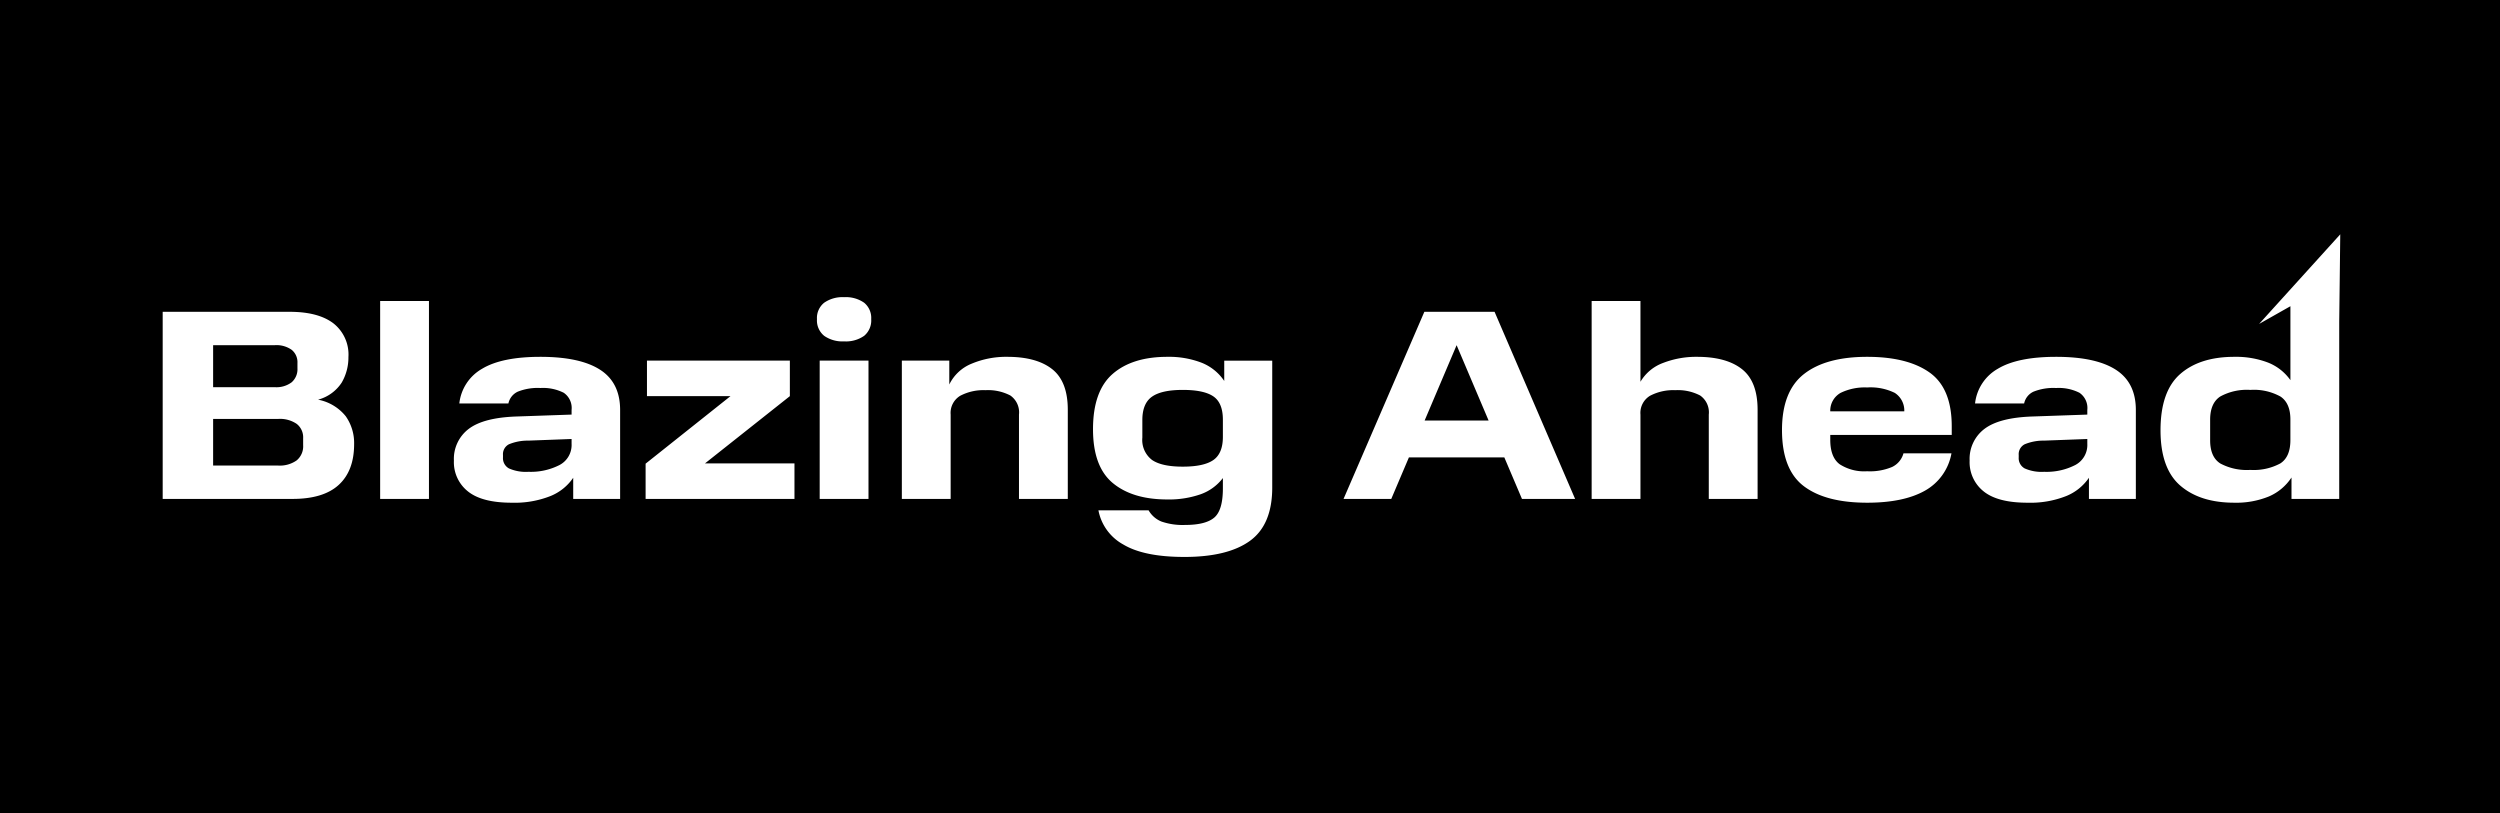<svg xmlns="http://www.w3.org/2000/svg" width="461" height="150" viewBox="0 0 461 150">
  <g id="グループ_1985" data-name="グループ 1985" transform="translate(993 7800)">
    <rect id="長方形_769" data-name="長方形 769" width="461" height="150" transform="translate(-993 -7800)"/>
    <path id="合体_7" data-name="合体 7" d="M150.675-661.6a9.123,9.123,0,0,1-4.576-6.3h9.25a4.8,4.8,0,0,0,2.375,2.074,11.985,11.985,0,0,0,4.375.626q3.75,0,5.351-1.35t1.6-5.4v-1.9a8.9,8.9,0,0,1-4.125,3,17.7,17.7,0,0,1-6.125.95q-6.4,0-10.049-3.025t-3.65-9.925q0-7.05,3.625-10.2T158.8-696.2a16.726,16.726,0,0,1,6.3,1.076,9.032,9.032,0,0,1,4.2,3.375v-3.75h8.85v23.4q0,6.85-4.1,9.825t-12.1,2.974Q154.5-659.3,150.675-661.6Zm5.3-27.25q-1.775,1.25-1.776,4.3v3.25a4.625,4.625,0,0,0,1.8,4.125q1.8,1.226,5.65,1.225,3.9,0,5.65-1.225t1.75-4.275v-3.15q0-3.1-1.75-4.3t-5.65-1.2Q157.75-690.1,155.975-688.85ZM345.6-672.45q-3.65-3.15-3.65-10.2,0-7.2,3.625-10.375t9.976-3.175a16.519,16.519,0,0,1,6.2,1.05,9.151,9.151,0,0,1,4.151,3.25v-13.634l-5.777,3.271,14.969-16.528-.192,16.109V-670h-8.8v-3.95a9.424,9.424,0,0,1-4.175,3.5,15.865,15.865,0,0,1-6.375,1.149Q349.25-669.3,345.6-672.45Zm7.35-16.425q-1.851,1.226-1.85,4.275v3.8q0,3.05,1.85,4.25a10.316,10.316,0,0,0,5.549,1.2,10.317,10.317,0,0,0,5.55-1.2q1.85-1.2,1.85-4.3v-3.8q0-3-1.825-4.225A10.132,10.132,0,0,0,358.5-690.1,10.149,10.149,0,0,0,352.95-688.875Zm-43.6,17.5a6.868,6.868,0,0,1-2.6-5.675,6.928,6.928,0,0,1,2.75-5.875q2.75-2.075,8.85-2.274l10.1-.35v-.851a3.4,3.4,0,0,0-1.45-3.174,8.449,8.449,0,0,0-4.3-.876,9.883,9.883,0,0,0-4.175.675A3.092,3.092,0,0,0,316.8-687.6h-9.05a8.4,8.4,0,0,1,4.2-6.4q3.65-2.2,10.75-2.2,7.3,0,11,2.375t3.7,7.425V-670h-8.65v-3.9a9.26,9.26,0,0,1-4.2,3.375,17.937,17.937,0,0,1-7.15,1.225Q311.95-669.3,309.35-671.375Zm11.15-9.375a9.062,9.062,0,0,0-3.6.675,2.044,2.044,0,0,0-1.1,1.976v.45a2.151,2.151,0,0,0,1.1,2.025,7.683,7.683,0,0,0,3.6.625,11.6,11.6,0,0,0,5.725-1.25,4.166,4.166,0,0,0,2.225-3.9v-.9Zm-44.325,8.4q-4.024-3.05-4.025-10.35,0-7.15,4.05-10.325t11.65-3.175q7.451,0,11.525,2.9t4.075,9.9v1.6h-22.4v.9q0,3.2,1.724,4.5a8.351,8.351,0,0,0,5.075,1.3,10.513,10.513,0,0,0,4.625-.8,3.941,3.941,0,0,0,2.075-2.5h8.85a9.852,9.852,0,0,1-4.925,6.9q-3.926,2.2-10.625,2.2Q280.2-669.3,276.175-672.35Zm6.775-17.2a3.764,3.764,0,0,0-1.9,3.4H294.7a3.859,3.859,0,0,0-1.75-3.4,10.119,10.119,0,0,0-5.1-1A10.135,10.135,0,0,0,282.95-689.55ZM29.85-671.375a6.868,6.868,0,0,1-2.6-5.675A6.927,6.927,0,0,1,30-682.925Q32.75-685,38.85-685.2l10.1-.35v-.851a3.4,3.4,0,0,0-1.45-3.174,8.453,8.453,0,0,0-4.3-.876,9.889,9.889,0,0,0-4.175.675A3.1,3.1,0,0,0,37.3-687.6H28.25a8.4,8.4,0,0,1,4.2-6.4q3.649-2.2,10.75-2.2,7.3,0,11,2.375t3.7,7.425V-670H49.25v-3.9a9.257,9.257,0,0,1-4.2,3.375A17.944,17.944,0,0,1,37.9-669.3Q32.45-669.3,29.85-671.375ZM41-680.75a9.059,9.059,0,0,0-3.6.675,2.044,2.044,0,0,0-1.1,1.976v.45a2.152,2.152,0,0,0,1.1,2.025A7.68,7.68,0,0,0,41-675a11.607,11.607,0,0,0,5.725-1.25,4.166,4.166,0,0,0,2.225-3.9v-.9ZM258.65-670v-15.55a3.788,3.788,0,0,0-1.6-3.525,8.912,8.912,0,0,0-4.6-.975,9.179,9.179,0,0,0-4.625,1.025,3.683,3.683,0,0,0-1.775,3.475V-670h-9v-36.5h9v14.9a8.056,8.056,0,0,1,4.175-3.476A16.825,16.825,0,0,1,256.5-696.2q5.4,0,8.275,2.275t2.876,7.475V-670Zm-34.45,0-3.25-7.65h-17.6L200.1-670h-8.8l14.9-34.5h12.95L234-670Zm-17.95-14.45h11.8l-5.9-13.9ZM131.45-670v-15.55a3.788,3.788,0,0,0-1.6-3.525,8.912,8.912,0,0,0-4.6-.975,9.179,9.179,0,0,0-4.625,1.025,3.683,3.683,0,0,0-1.775,3.475V-670h-9v-25.5h8.75v4.4a7.847,7.847,0,0,1,4.15-3.85,16.394,16.394,0,0,1,6.55-1.25q5.4,0,8.275,2.275t2.876,7.475V-670ZM94.7-670v-25.5h9V-670Zm-32.1,0v-6.5L78.25-688.95H62.85v-6.55H89.2v6.55l-15.65,12.4h16.5V-670Zm-48.95,0v-36.5h9V-670Zm-40.1,0v-34.5H-3q5.2,0,8,2.1a7.317,7.317,0,0,1,2.8,6.25,9.2,9.2,0,0,1-1.225,4.675A7.5,7.5,0,0,1,2.2-688.3a8.612,8.612,0,0,1,5.1,3.05,8.572,8.572,0,0,1,1.55,5.15q0,4.9-2.825,7.5T-2.5-670Zm9.3-6.151h12a5.367,5.367,0,0,0,3.4-.95,3.359,3.359,0,0,0,1.2-2.8v-1.3a3.147,3.147,0,0,0-1.175-2.625,5.447,5.447,0,0,0-3.425-.924h-12Zm0-14.45h11.4a4.671,4.671,0,0,0,3.075-.9A3.2,3.2,0,0,0-1.6-694.1v-.95a2.939,2.939,0,0,0-1.075-2.45,4.858,4.858,0,0,0-3.075-.85h-11.4Zm112.676-9.475A3.644,3.644,0,0,1,94.2-703.15a3.588,3.588,0,0,1,1.325-3.025A5.874,5.874,0,0,1,99.2-707.2a5.855,5.855,0,0,1,3.7,1.025,3.619,3.619,0,0,1,1.3,3.025,3.677,3.677,0,0,1-1.3,3.075,5.856,5.856,0,0,1-3.7,1.025A5.874,5.874,0,0,1,95.525-700.075Z" transform="translate(-936.55 -7038)" fill="#fff"/>
  </g>
</svg>
